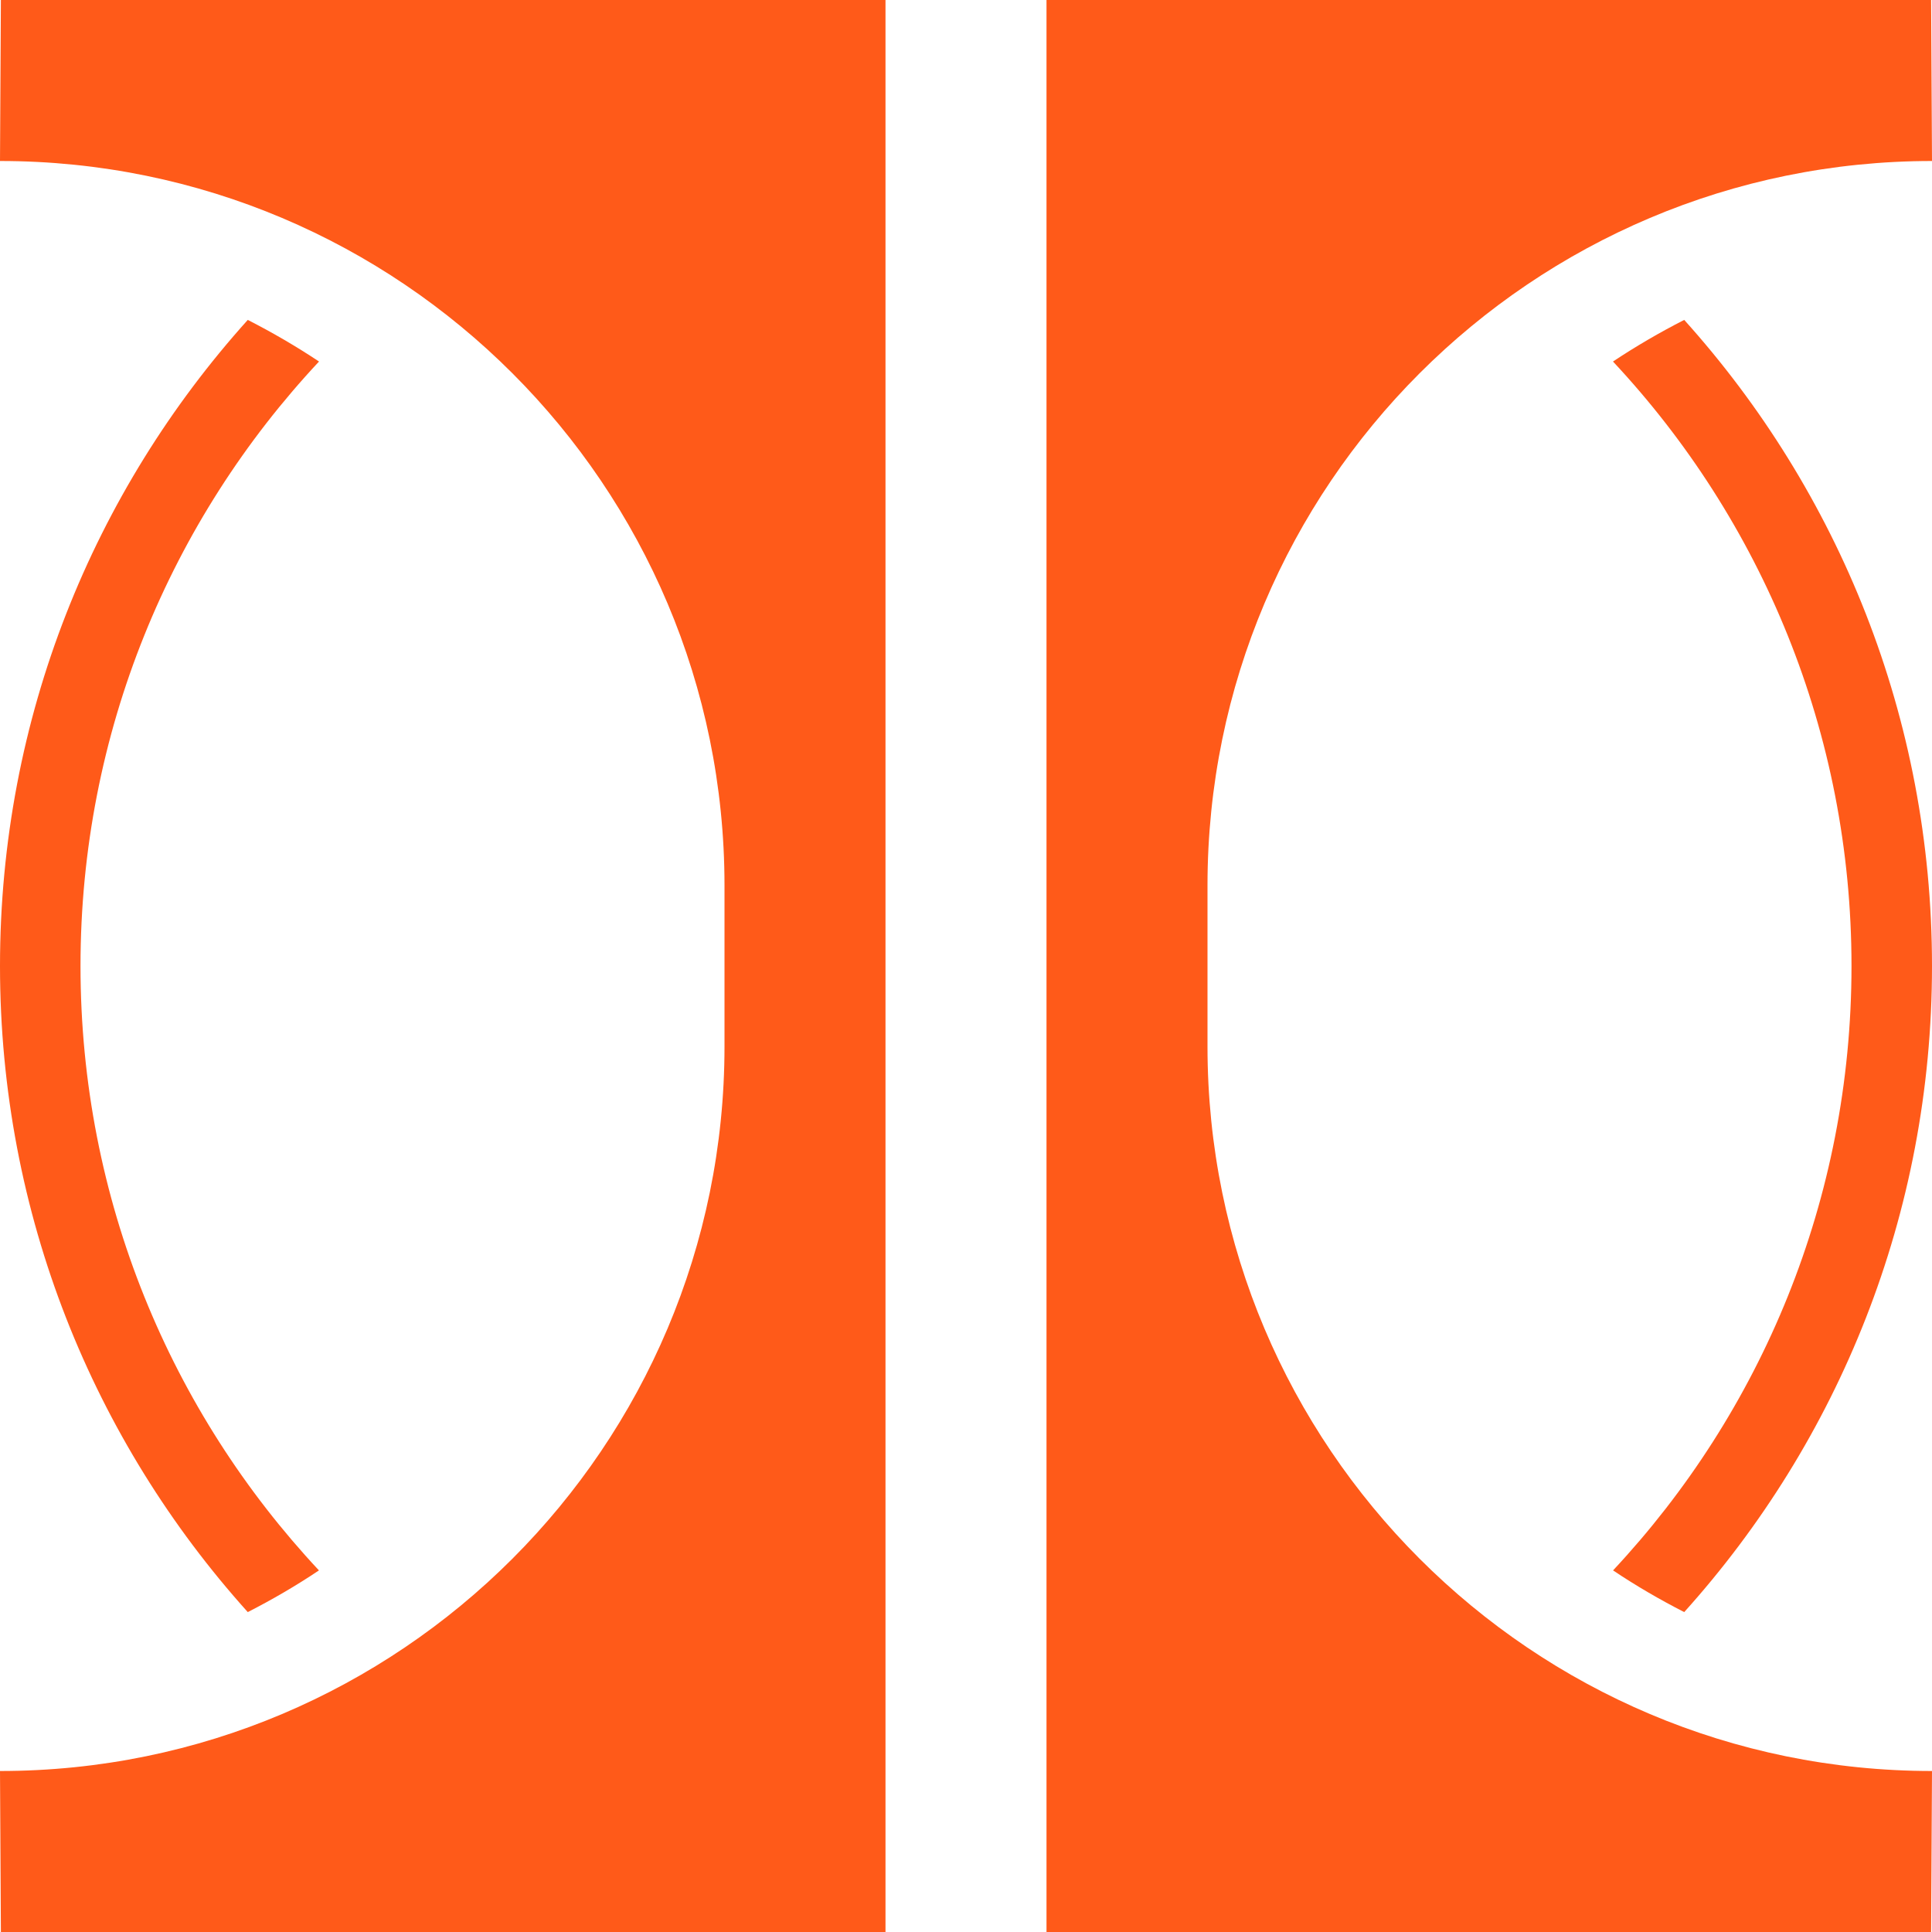 <svg width="24" height="24" viewBox="0 0 24 24" fill="none" xmlns="http://www.w3.org/2000/svg">
<path fill-rule="evenodd" clip-rule="evenodd" d="M0 22L0.011 24H11V0H0.011L0 2C4.971 2 9 6.029 9 11V13C9 17.971 4.971 22 0 22Z" fill="#FF5A19"/>
<path fill-rule="evenodd" clip-rule="evenodd" d="M0 12C0 15.086 1.164 17.899 3.078 20.026C3.383 19.87 3.679 19.698 3.962 19.508C2.124 17.542 1 14.902 1 12C1 9.097 2.124 6.457 3.963 4.491C3.679 4.302 3.383 4.13 3.078 3.974C1.164 6.101 0 8.914 0 12Z" fill="#FF5A19"/>
<path fill-rule="evenodd" clip-rule="evenodd" d="M24 22L23.989 24H13V0H23.989L24 2C19.029 2 15 6.029 15 11V13C15 17.971 19.029 22 24 22Z" fill="#FF5A19"/>
<path fill-rule="evenodd" clip-rule="evenodd" d="M24 12C24 15.086 22.836 17.899 20.922 20.026C20.617 19.87 20.321 19.698 20.038 19.508C21.876 17.542 23 14.902 23 12C23 9.098 21.876 6.457 20.037 4.491C20.321 4.302 20.617 4.13 20.922 3.974C22.836 6.101 24 8.914 24 12Z" fill="#FF5A19"/>
</svg>
